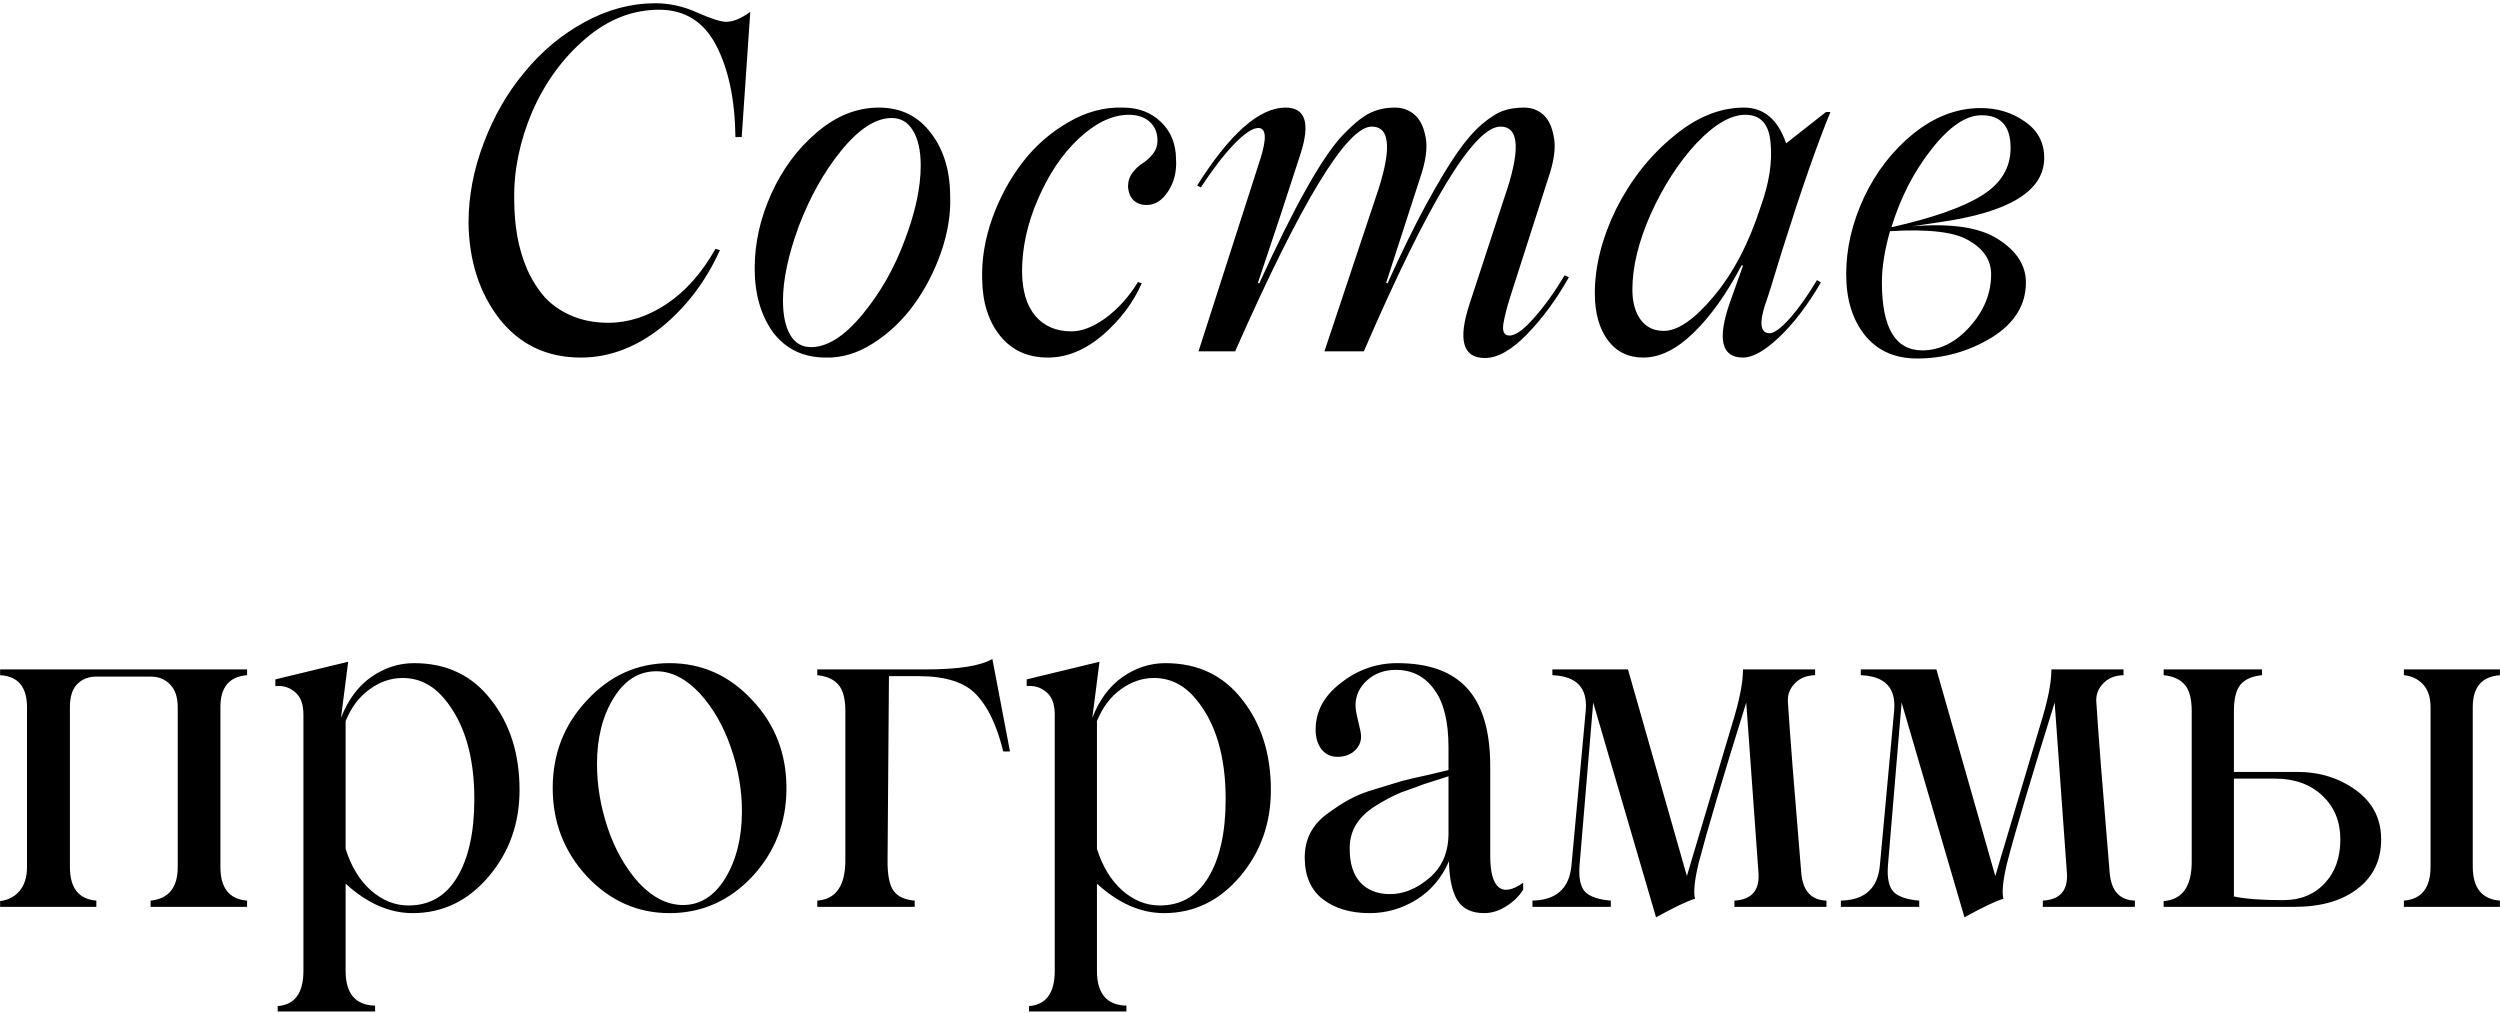 <?xml version="1.0" encoding="UTF-8"?> <svg xmlns="http://www.w3.org/2000/svg" width="306" height="124" viewBox="0 0 306 124" fill="none"><path d="M71.086 43.766C66.961 43.766 63.649 42.196 61.151 39.055C58.673 35.857 57.405 31.921 57.348 27.247C57.348 24.03 57.963 20.795 59.193 17.54C60.423 14.267 62.079 11.381 64.16 8.883C66.279 6.291 68.749 4.228 71.568 2.696C74.388 1.163 77.264 0.397 80.197 0.397C81.957 0.397 83.688 0.784 85.391 1.56C87.056 2.298 88.22 2.667 88.882 2.667C89.752 2.667 90.736 2.26 91.834 1.447L90.784 16.774H90.017C89.961 12.213 89.175 8.476 87.662 5.562C86.148 2.648 83.82 1.191 80.679 1.191C77.425 1.191 74.416 2.374 71.653 4.739C68.891 7.105 66.724 10.075 65.153 13.652C63.621 17.266 62.883 20.833 62.94 24.352C62.94 25.942 63.063 27.446 63.309 28.865C63.555 30.284 63.961 31.656 64.529 32.981C65.116 34.286 65.835 35.422 66.686 36.387C67.557 37.333 68.654 38.09 69.979 38.657C71.322 39.225 72.817 39.509 74.463 39.509C76.904 39.509 79.279 38.742 81.588 37.21C83.915 35.658 85.911 33.406 87.576 30.455L88.116 30.625C86.375 34.466 83.972 37.626 80.906 40.105C77.803 42.546 74.529 43.766 71.086 43.766ZM101.087 43.766C98.343 43.766 96.186 42.735 94.615 40.673C93.121 38.591 92.373 35.98 92.373 32.839C92.373 29.754 93.054 26.708 94.417 23.699C95.779 20.691 97.633 18.193 99.98 16.206C102.345 14.181 104.881 13.169 107.587 13.169C110.274 13.169 112.402 14.219 113.973 16.32C115.525 18.344 116.3 20.937 116.3 24.097C116.376 26.273 115.998 28.553 115.165 30.937C114.332 33.302 113.216 35.441 111.816 37.352C110.434 39.244 108.779 40.805 106.849 42.035C104.938 43.246 103.017 43.823 101.087 43.766ZM99.27 42.489C101.257 42.489 103.348 41.164 105.543 38.515C107.738 35.866 109.469 32.829 110.737 29.404C112.043 25.979 112.696 22.933 112.696 20.265C112.696 18.448 112.383 17.029 111.759 16.007C111.153 14.967 110.283 14.446 109.148 14.446C107.18 14.446 105.108 15.79 102.932 18.477C100.85 21.05 99.128 24.125 97.766 27.701C96.479 31.221 95.836 34.248 95.836 36.784C95.836 38.563 96.129 39.963 96.716 40.985C97.302 41.988 98.154 42.489 99.27 42.489ZM128.25 43.766C125.809 43.766 123.869 42.886 122.431 41.127C120.993 39.348 120.255 37.03 120.217 34.173C120.142 31.732 120.558 29.234 121.466 26.68C122.393 24.125 123.633 21.845 125.184 19.839C126.736 17.833 128.6 16.206 130.776 14.957C132.952 13.69 135.175 13.093 137.446 13.169C139.338 13.169 140.89 13.756 142.101 14.929C143.312 16.083 143.927 17.597 143.946 19.47C144.04 20.984 143.719 22.299 142.981 23.416C142.262 24.532 141.382 25.09 140.341 25.09C139.679 25.09 139.139 24.891 138.723 24.494C138.326 24.078 138.108 23.52 138.07 22.819C138.07 22.176 138.26 21.608 138.638 21.116C139.016 20.625 139.423 20.246 139.859 19.981C140.313 19.697 140.729 19.319 141.107 18.846C141.486 18.373 141.675 17.824 141.675 17.2C141.675 16.235 141.353 15.468 140.71 14.9C140.067 14.314 139.168 14.03 138.014 14.049C136.027 14.106 134.012 15.099 131.968 17.029C130 18.884 128.354 21.343 127.029 24.409C125.743 27.38 125.099 30.322 125.099 33.236C125.118 35.583 125.657 37.39 126.717 38.657C127.796 39.925 129.272 40.559 131.145 40.559C132.432 40.559 133.832 40.01 135.346 38.913C136.859 37.796 138.174 36.33 139.291 34.513L139.745 34.684C138.704 37.049 137.115 39.159 134.977 41.013C132.819 42.849 130.577 43.766 128.25 43.766ZM146.699 43L154.306 19.328C155.063 16.887 154.968 15.667 154.022 15.667C153.322 15.667 152.347 16.31 151.098 17.597C149.849 18.884 148.478 20.662 146.983 22.933L146.529 22.706C150.54 16.348 154.145 13.169 157.343 13.169C159.784 13.169 160.399 15.052 159.188 18.817L156.69 26.481L153.965 34.627L154.135 34.684C158.393 25.355 161.761 19.347 164.24 16.66C165.508 15.317 166.605 14.399 167.532 13.907C168.478 13.415 169.538 13.169 170.711 13.169C171.676 13.169 172.49 13.462 173.152 14.049C173.833 14.636 174.288 15.582 174.515 16.887C174.742 18.174 174.496 19.849 173.777 21.911L169.661 34.627L169.831 34.684C171.534 30.918 173.105 27.711 174.543 25.062C176 22.394 177.258 20.293 178.318 18.761C179.378 17.228 180.409 16.036 181.412 15.184C182.434 14.333 183.313 13.784 184.051 13.538C184.789 13.292 185.612 13.169 186.521 13.169C187.467 13.169 188.262 13.462 188.905 14.049C189.567 14.636 190.002 15.582 190.211 16.887C190.438 18.174 190.192 19.849 189.473 21.911L184.818 36.443C184.439 37.654 184.174 38.695 184.023 39.566C183.853 40.569 184.099 41.07 184.761 41.07C185.499 41.07 186.492 40.36 187.741 38.941C189.066 37.446 190.324 35.696 191.516 33.69L192.027 33.946C190.513 36.633 188.81 38.951 186.918 40.9C185.026 42.849 183.304 43.823 181.752 43.823C179.046 43.823 178.422 41.609 179.879 37.181L184.08 24.352C186.142 18.448 186 15.496 183.654 15.496C180.437 15.496 174.865 24.664 166.936 43H162.111L168.327 24.352C170.39 18.448 170.248 15.496 167.901 15.496C164.855 15.496 159.282 24.664 151.183 43H146.699ZM216.607 40.786C217.156 40.786 217.969 40.19 219.048 38.998C220.127 37.787 221.243 36.216 222.397 34.286L222.88 34.57C221.215 37.408 219.502 39.651 217.742 41.297C216.002 42.943 214.535 43.766 213.343 43.766C210.713 43.766 210.174 41.533 211.725 37.068L213.343 32.526L213.173 32.47C211.356 35.932 209.398 38.686 207.297 40.729C205.216 42.754 203.163 43.766 201.138 43.766C199.303 43.766 197.855 43.057 196.796 41.638C195.736 40.2 195.206 38.288 195.206 35.904C195.206 32.593 196.076 29.149 197.817 25.573C199.615 22.015 201.942 19.063 204.8 16.717C207.619 14.352 210.505 13.169 213.457 13.169C215.898 13.169 217.619 14.626 218.622 17.54L223.504 13.708H224.044C222.416 17.663 220.439 23.34 218.111 30.738C217.014 34.371 216.314 36.595 216.011 37.408C215.311 39.66 215.51 40.786 216.607 40.786ZM203.636 40.502C205.358 40.502 207.392 39.102 209.738 36.301C212.141 33.444 214.062 29.783 215.5 25.317C216.541 22.441 216.948 19.849 216.721 17.54C216.55 15.213 215.519 14.049 213.627 14.049C211.848 14.049 209.852 15.213 207.638 17.54C205.481 19.868 203.626 22.734 202.075 26.14C200.561 29.546 199.804 32.65 199.804 35.45C199.804 36.964 200.135 38.184 200.798 39.111C201.479 40.039 202.425 40.502 203.636 40.502ZM250.213 19.328C250.213 23.359 245.955 25.979 237.44 27.191L234.063 27.701C238.85 27.304 242.36 27.834 244.593 29.291C246.845 30.729 247.971 32.489 247.971 34.57C247.971 37.333 246.57 39.584 243.77 41.325C240.951 43.028 237.914 43.88 234.659 43.88C231.934 43.88 229.805 42.934 228.273 41.041C226.74 39.13 225.974 36.642 225.974 33.577C225.974 30.417 226.702 27.276 228.159 24.154C229.635 21.031 231.641 18.439 234.176 16.376C236.788 14.276 239.541 13.226 242.436 13.226C244.48 13.226 246.277 13.775 247.829 14.872C249.418 15.951 250.213 17.436 250.213 19.328ZM242.549 14.106C240.619 14.106 238.566 15.506 236.39 18.306C234.252 21.012 232.625 24.182 231.508 27.815C236.561 26.68 240.25 25.383 242.578 23.926C244.924 22.469 246.097 20.53 246.097 18.108C246.097 15.44 244.915 14.106 242.549 14.106ZM243.713 33.577C243.713 31.836 242.786 30.445 240.932 29.404C239.191 28.383 235.993 28.014 231.338 28.297C230.676 30.606 230.345 32.697 230.345 34.57C230.345 40.114 231.991 42.886 235.283 42.886C237.422 42.886 239.361 41.921 241.102 39.991C242.843 38.042 243.713 35.904 243.713 33.577ZM30.242 82.645C28.066 82.815 26.978 84.112 26.978 86.534V106.118C26.978 108.691 28.066 110.063 30.242 110.234V111H18.434V110.234C20.648 110.007 21.755 108.635 21.755 106.118V86.59C21.755 85.341 21.443 84.405 20.819 83.78C20.213 83.137 19.419 82.815 18.434 82.815H11.793C10.828 82.815 10.043 83.127 9.437 83.752C8.85 84.358 8.557 85.285 8.557 86.534V106.118C8.557 108.691 9.636 110.063 11.793 110.234V111H0.014V110.29C0.998 110.177 1.792 109.761 2.398 109.042C3.003 108.323 3.306 107.348 3.306 106.118V86.59C3.306 84.074 2.209 82.759 0.014 82.645V81.935H30.242V82.645ZM50.678 81.169C54.652 81.169 57.793 82.664 60.101 85.654C62.429 88.606 63.592 92.286 63.592 96.695C63.592 100.782 62.334 104.311 59.818 107.282C57.282 110.271 54.179 111.766 50.508 111.766C47.669 111.766 44.935 110.565 42.305 108.162V118.834C42.305 121.615 43.507 123.035 45.91 123.091V123.801H33.989V123.148C36.089 122.978 37.139 121.54 37.139 118.834V87.47C37.139 86.202 36.799 85.285 36.117 84.717C35.436 84.13 34.632 83.884 33.705 83.979V83.156L42.617 80.999L41.737 87.868C42.589 85.673 43.819 84.007 45.427 82.872C47.054 81.737 48.805 81.169 50.678 81.169ZM49.997 110.83C52.589 110.83 54.576 109.675 55.957 107.367C57.358 105.039 58.058 101.851 58.058 97.802C58.058 92.541 56.837 88.454 54.396 85.54C52.977 83.837 51.274 82.986 49.287 82.986C47.849 82.986 46.496 83.449 45.228 84.376C43.961 85.285 42.986 86.581 42.305 88.265V103.904C42.986 106.061 44.017 107.755 45.399 108.985C46.799 110.215 48.332 110.83 49.997 110.83ZM92.089 107.282C89.27 110.271 85.892 111.766 81.957 111.766C78.04 111.766 74.671 110.271 71.852 107.282C69.052 104.254 67.651 100.65 67.651 96.468C67.651 92.267 69.052 88.681 71.852 85.71C74.653 82.683 78.021 81.169 81.957 81.169C85.911 81.169 89.289 82.683 92.089 85.71C94.871 88.662 96.262 92.248 96.262 96.468C96.262 100.668 94.871 104.273 92.089 107.282ZM83.603 110.773C85.703 110.773 87.425 109.685 88.769 107.509C90.131 105.257 90.812 102.523 90.812 99.306C90.812 96.676 90.358 94.065 89.45 91.472C88.56 88.88 87.302 86.685 85.675 84.887C83.972 83.071 82.193 82.162 80.339 82.162C78.2 82.162 76.46 83.251 75.116 85.427C73.754 87.622 73.073 90.318 73.073 93.516C73.073 96.146 73.517 98.776 74.406 101.406C75.296 104.018 76.554 106.232 78.181 108.048C79.885 109.865 81.692 110.773 83.603 110.773ZM121.466 80.658L123.623 91.983H122.8C122.024 88.823 120.927 86.505 119.508 85.029C118.107 83.516 115.742 82.759 112.412 82.759H108.807L108.637 105.295C108.618 107.074 108.864 108.323 109.375 109.042C109.886 109.742 110.747 110.139 111.958 110.234V111H100.037V110.234C102.326 110.063 103.471 108.417 103.471 105.295V87.044C103.471 85.531 103.187 84.452 102.62 83.809C102.052 83.147 101.191 82.759 100.037 82.645V81.935H113.348C117.303 81.935 120.009 81.51 121.466 80.658ZM142.64 81.169C146.614 81.169 149.755 82.664 152.063 85.654C154.391 88.606 155.555 92.286 155.555 96.695C155.555 100.782 154.296 104.311 151.78 107.282C149.244 110.271 146.141 111.766 142.47 111.766C139.631 111.766 136.897 110.565 134.267 108.162V118.834C134.267 121.615 135.469 123.035 137.872 123.091V123.801H125.951V123.148C128.051 122.978 129.101 121.54 129.101 118.834V87.47C129.101 86.202 128.761 85.285 128.079 84.717C127.398 84.13 126.594 83.884 125.667 83.979V83.156L134.579 80.999L133.699 87.868C134.551 85.673 135.781 84.007 137.389 82.872C139.016 81.737 140.767 81.169 142.64 81.169ZM141.959 110.83C144.551 110.83 146.538 109.675 147.919 107.367C149.32 105.039 150.02 101.851 150.02 97.802C150.02 92.541 148.799 88.454 146.358 85.54C144.939 83.837 143.236 82.986 141.249 82.986C139.811 82.986 138.458 83.449 137.19 84.376C135.923 85.285 134.948 86.581 134.267 88.265V103.904C134.948 106.061 135.979 107.755 137.361 108.985C138.761 110.215 140.294 110.83 141.959 110.83ZM167.646 111.766C165.299 111.766 163.388 111.199 161.912 110.063C160.436 108.909 159.698 107.206 159.698 104.954C159.698 102.759 160.588 101 162.367 99.675C163.407 98.899 164.353 98.284 165.205 97.83C166.056 97.357 167.107 96.941 168.355 96.581L171.619 95.588C172.263 95.418 173.322 95.171 174.798 94.85L177.296 94.254V91.472C177.296 88.312 176.71 85.947 175.536 84.376C174.382 82.787 172.821 81.992 170.853 81.992C169.453 81.992 168.28 82.418 167.334 83.269C166.387 84.121 165.914 85.152 165.914 86.363C165.914 86.761 166.028 87.413 166.255 88.322C166.482 89.211 166.596 89.817 166.596 90.138C166.596 90.838 166.321 91.434 165.773 91.926C165.224 92.399 164.533 92.636 163.701 92.636C162.887 92.636 162.234 92.324 161.742 91.699C161.269 91.075 161.032 90.28 161.032 89.315C161.032 87.082 162.054 85.181 164.098 83.61C166.16 81.983 168.469 81.169 171.023 81.169C174.884 81.169 177.741 82.2 179.595 84.263C181.469 86.325 182.405 89.504 182.405 93.8V104.784C182.405 106.733 182.746 108.001 183.427 108.587C184.127 109.155 185.13 108.975 186.436 108.048V108.9C185.925 109.713 185.225 110.394 184.335 110.943C183.465 111.492 182.575 111.766 181.667 111.766C180.134 111.766 179.037 111.237 178.375 110.177C177.731 109.098 177.391 107.509 177.353 105.408C176.483 107.433 175.158 109.004 173.379 110.12C171.601 111.218 169.689 111.766 167.646 111.766ZM170.144 109.439C171.809 109.439 173.417 108.777 174.969 107.452C176.52 106.128 177.296 104.311 177.296 102.002V95.02L175.338 95.645C174.562 95.872 173.881 96.108 173.294 96.354L171.534 96.979C170.55 97.376 169.472 97.944 168.299 98.682C166.179 100.025 165.148 101.785 165.205 103.961C165.205 105.702 165.64 107.055 166.51 108.02C167.4 108.966 168.611 109.439 170.144 109.439ZM220.467 106.742C220.638 109.013 221.669 110.177 223.561 110.234V111H212.293V110.234C214.374 110.12 215.358 109.023 215.245 106.941L213.74 85.994C210.883 95.153 208.944 101.69 207.922 105.607C207.411 107.726 207.26 109.193 207.468 110.007C206.559 110.271 204.97 111.028 202.699 112.277L195.007 85.994L193.333 105.948C193.219 107.499 193.456 108.578 194.042 109.183C194.648 109.77 195.689 110.12 197.165 110.234V111H187.571V110.234C190.466 110.177 192.055 108.767 192.339 106.005L194.099 86.931C194.326 84.187 192.964 82.759 190.012 82.645V81.935H199.265L206.474 107.225L212.037 88.549C212.908 85.748 213.343 83.544 213.343 81.935H222.17V82.645C221.111 82.664 220.269 83.014 219.644 83.695C219.02 84.358 218.755 85.143 218.849 86.051C219.076 89.703 219.616 96.6 220.467 106.742ZM258.217 106.742C258.387 109.013 259.419 110.177 261.311 110.234V111H250.043V110.234C252.124 110.12 253.108 109.023 252.995 106.941L251.49 85.994C248.633 95.153 246.693 101.69 245.672 105.607C245.161 107.726 245.009 109.193 245.218 110.007C244.309 110.271 242.72 111.028 240.449 112.277L232.757 85.994L231.083 105.948C230.969 107.499 231.206 108.578 231.792 109.183C232.398 109.77 233.438 110.12 234.914 110.234V111H225.321V110.234C228.216 110.177 229.805 108.767 230.089 106.005L231.849 86.931C232.076 84.187 230.714 82.759 227.762 82.645V81.935H237.015L244.224 107.225L249.787 88.549C250.658 85.748 251.093 83.544 251.093 81.935H259.92V82.645C258.86 82.664 258.018 83.014 257.394 83.695C256.77 84.358 256.505 85.143 256.599 86.051C256.826 89.703 257.366 96.6 258.217 106.742ZM281.151 94.481C283.932 94.481 286.354 95.238 288.417 96.752C290.442 98.246 291.454 100.243 291.454 102.74C291.454 105.295 290.489 107.31 288.559 108.786C286.648 110.262 284.065 111 280.81 111H264.83V110.29C267.12 110.12 268.265 108.512 268.265 105.465V87.044C268.265 85.531 267.981 84.452 267.413 83.809C266.846 83.147 265.985 82.759 264.83 82.645V81.935H276.865V82.645C275.673 82.759 274.802 83.137 274.254 83.78C273.705 84.424 273.431 85.512 273.431 87.044V94.481H281.151ZM305.986 82.645C303.772 82.815 302.665 84.112 302.665 86.534V106.061C302.665 108.673 303.772 110.063 305.986 110.234V111H294.236V110.234C296.412 110.063 297.5 108.673 297.5 106.061V86.59C297.5 85.36 297.197 84.424 296.591 83.78C295.986 83.118 295.201 82.74 294.236 82.645V81.935H305.986V82.645ZM279.476 110.177C281.558 110.177 283.242 109.496 284.528 108.133C285.815 106.771 286.459 104.973 286.459 102.74C286.459 100.545 285.721 98.757 284.245 97.376C282.788 95.995 280.848 95.304 278.426 95.304H273.431V109.723C274.793 110.026 276.808 110.177 279.476 110.177Z" fill="black"></path></svg> 